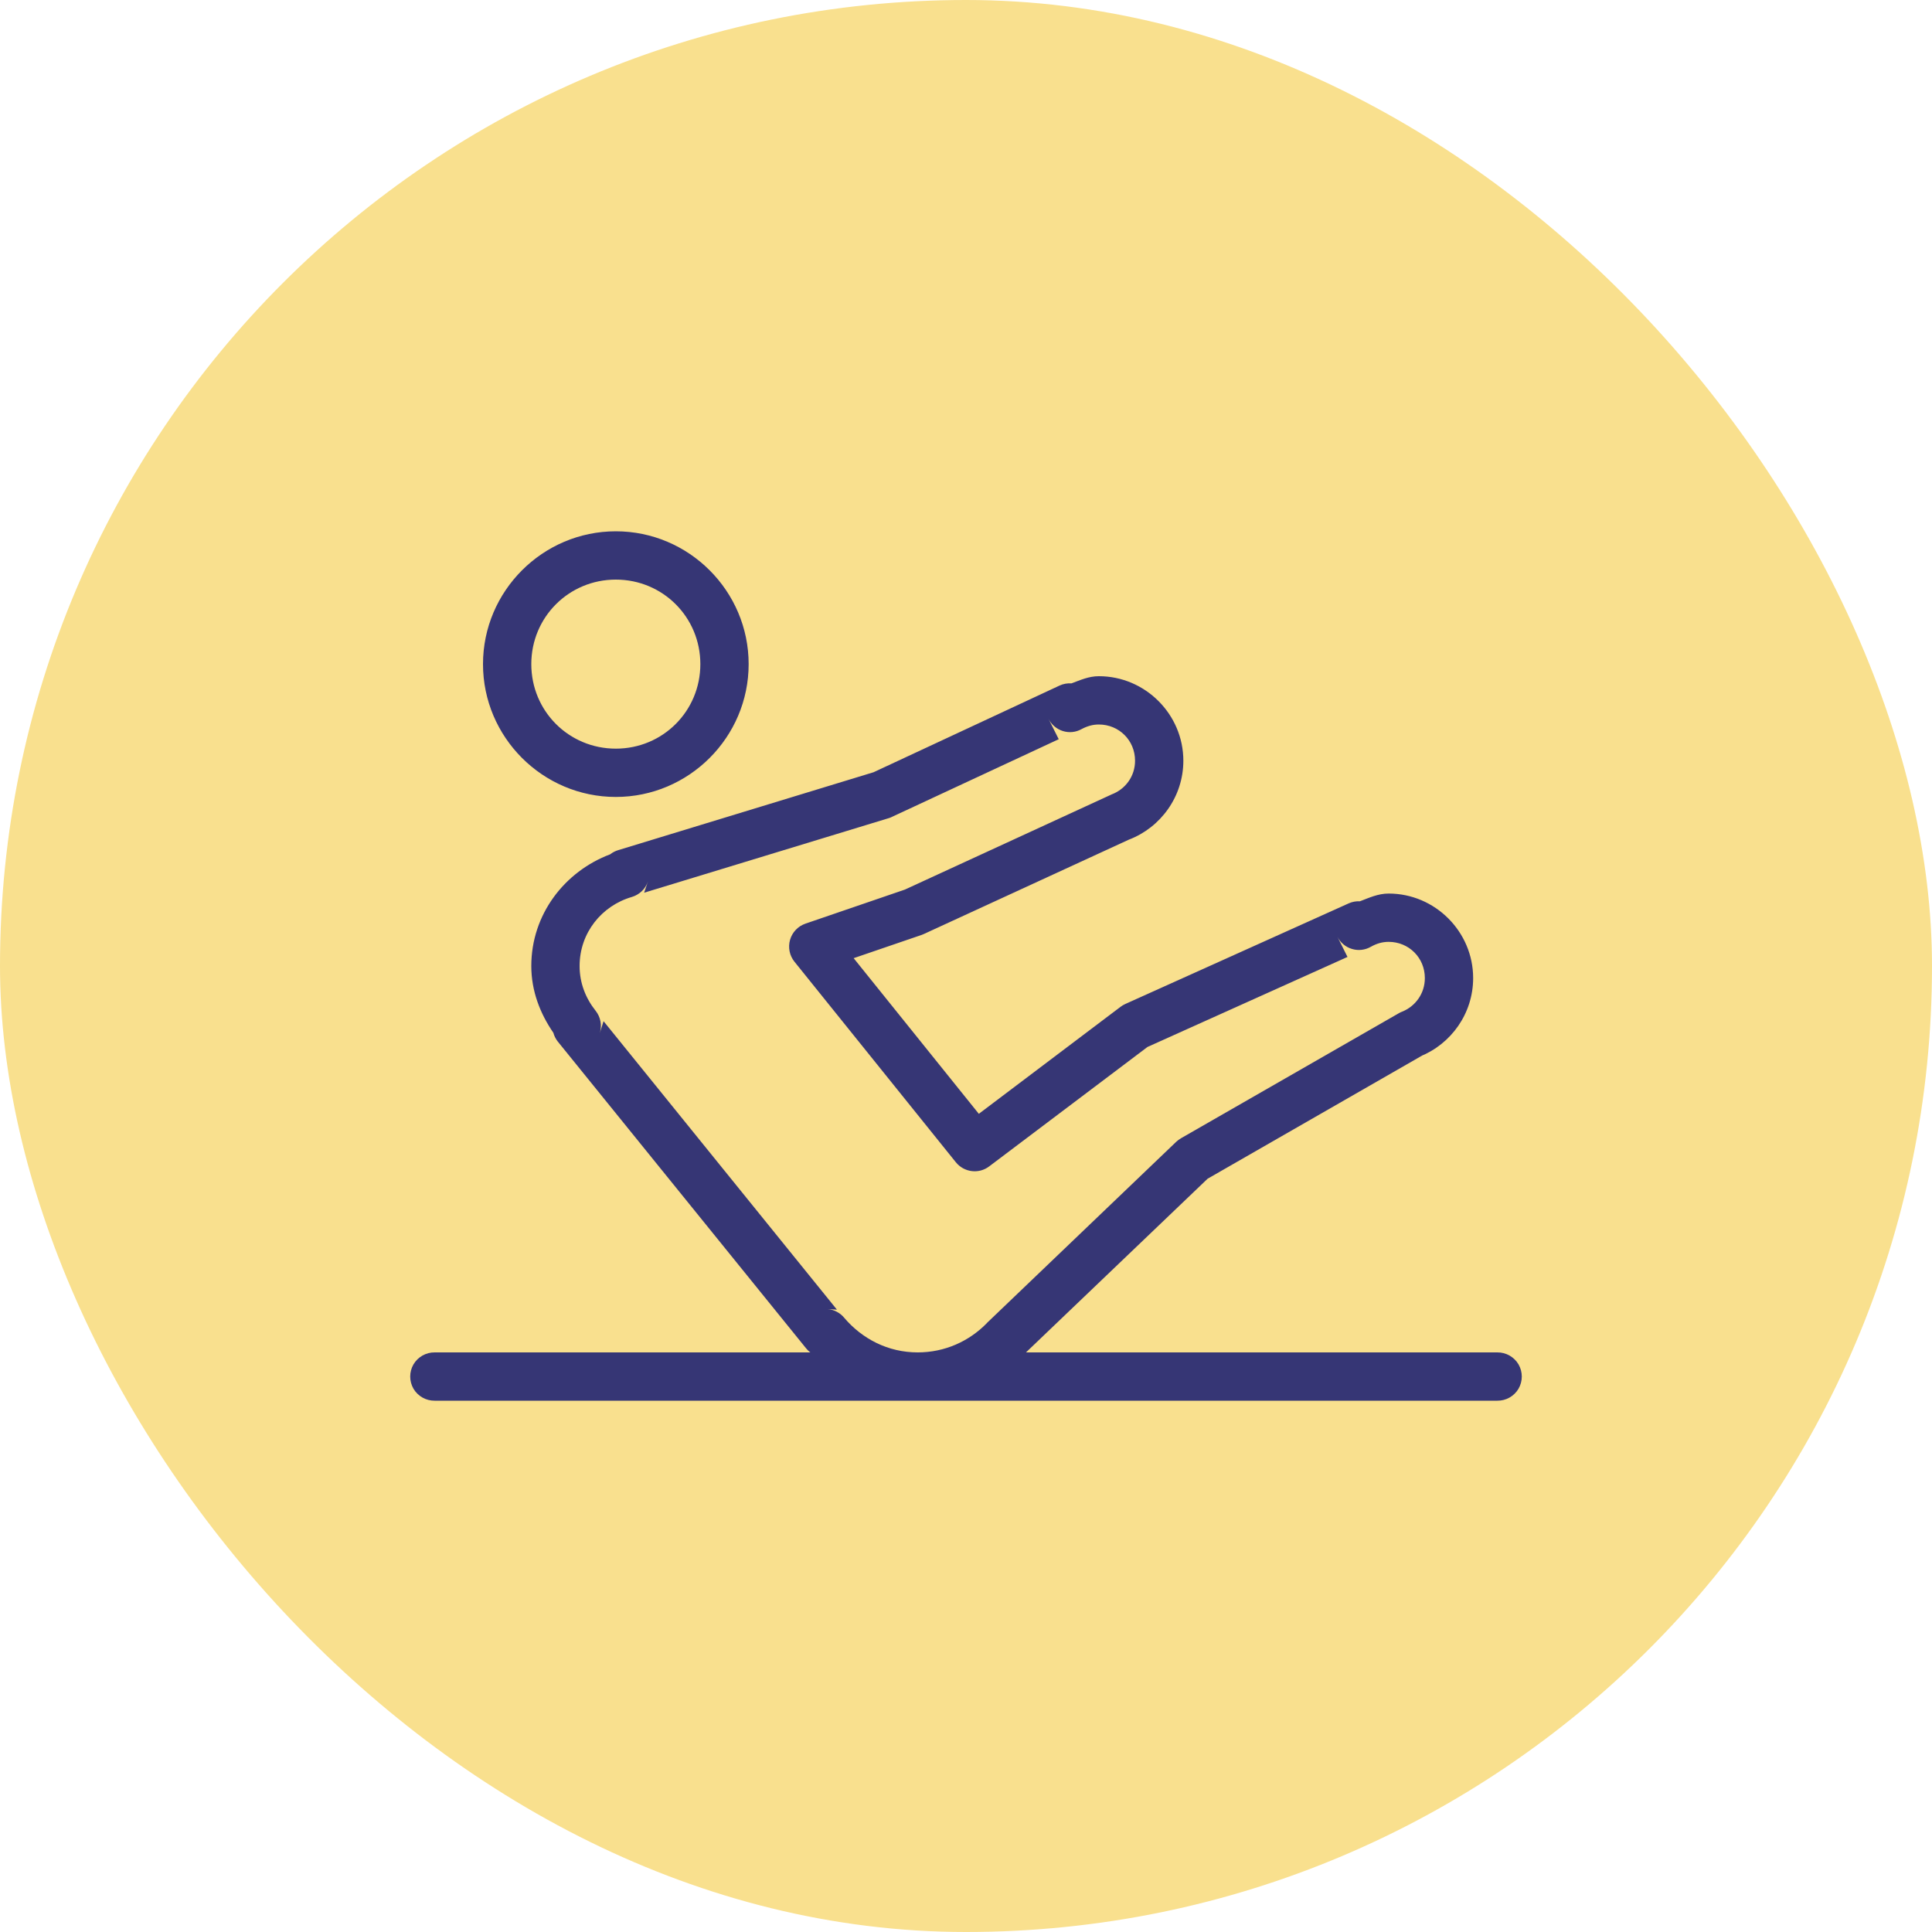 <svg width="80" height="80" viewBox="0 0 80 80" fill="none" xmlns="http://www.w3.org/2000/svg">
<rect width="80" height="80" rx="40" fill="#F9E08E"/>
<path d="M25.5 22C22.473 22 20 24.473 20 27.5C20 30.527 22.473 33 25.5 33C28.527 33 31 30.527 31 27.5C31 24.473 28.527 22 25.5 22ZM25.5 24C27.445 24 29 25.555 29 27.5C29 29.445 27.445 31 25.5 31C23.555 31 22 29.445 22 27.5C22 25.555 23.555 24 25.5 24ZM45.5 28C45.078 28 44.73 28.164 44.367 28.297C44.199 28.285 44.027 28.316 43.875 28.387L36.172 31.977L25.598 35.203C25.477 35.238 25.367 35.297 25.266 35.375C23.379 36.086 22 37.863 22 40C22 41.043 22.371 41.977 22.914 42.766C22.949 42.898 23.012 43.02 23.094 43.125L33.379 55.832C33.43 55.895 33.488 55.953 33.555 56H18C17.641 55.996 17.305 56.184 17.121 56.496C16.941 56.809 16.941 57.191 17.121 57.504C17.305 57.816 17.641 58.004 18 58H62C62.359 58.004 62.695 57.816 62.879 57.504C63.059 57.191 63.059 56.809 62.879 56.496C62.695 56.184 62.359 55.996 62 56H42.484L50.004 48.809L58.93 43.684L58.801 43.746C60.09 43.227 61 41.965 61 40.5C61 38.578 59.422 37 57.5 37C57.062 37 56.691 37.176 56.312 37.32C56.156 37.312 55.996 37.34 55.848 37.406L46.594 41.574C46.523 41.605 46.461 41.645 46.402 41.688L40.531 46.121L35.348 39.676L38.168 38.711C38.199 38.699 38.23 38.688 38.262 38.672L46.809 34.738L46.75 34.766C48.062 34.262 49 32.984 49 31.5C49 29.578 47.422 28 45.5 28ZM43.414 29.762C43.535 30.004 43.75 30.188 44.008 30.27C44.27 30.352 44.547 30.324 44.785 30.191C45.02 30.066 45.25 30 45.5 30C46.34 30 47 30.66 47 31.5C47 32.148 46.598 32.68 46.031 32.895C46.012 32.906 45.992 32.914 45.973 32.922L37.469 36.836L33.352 38.246C33.043 38.352 32.805 38.602 32.715 38.914C32.625 39.227 32.691 39.566 32.895 39.82L39.578 48.125C39.918 48.547 40.531 48.625 40.961 48.297L47.516 43.352L55.797 39.625L55.375 38.781C55.496 39.027 55.715 39.215 55.98 39.293C56.242 39.375 56.527 39.34 56.766 39.203C57 39.07 57.242 39 57.5 39C58.34 39 59 39.66 59 40.5C59 41.141 58.609 41.668 58.059 41.891C58.016 41.906 57.973 41.926 57.934 41.949L48.902 47.133C48.832 47.172 48.766 47.223 48.707 47.277L40.875 54.773C40.867 54.781 40.859 54.789 40.855 54.797C40.125 55.539 39.125 56 38 56C36.773 56 35.699 55.441 34.953 54.562C34.785 54.359 34.539 54.23 34.273 54.207L34.656 54.23L24.992 42.285L24.836 42.781C24.934 42.461 24.871 42.113 24.664 41.855C24.246 41.328 24 40.699 24 40C24 38.629 24.914 37.504 26.164 37.141C26.48 37.047 26.73 36.805 26.832 36.496L26.672 36.965L36.824 33.871C36.867 33.855 36.91 33.84 36.953 33.816L43.84 30.609L43.414 29.762Z" fill="#363675"/>
</svg>
